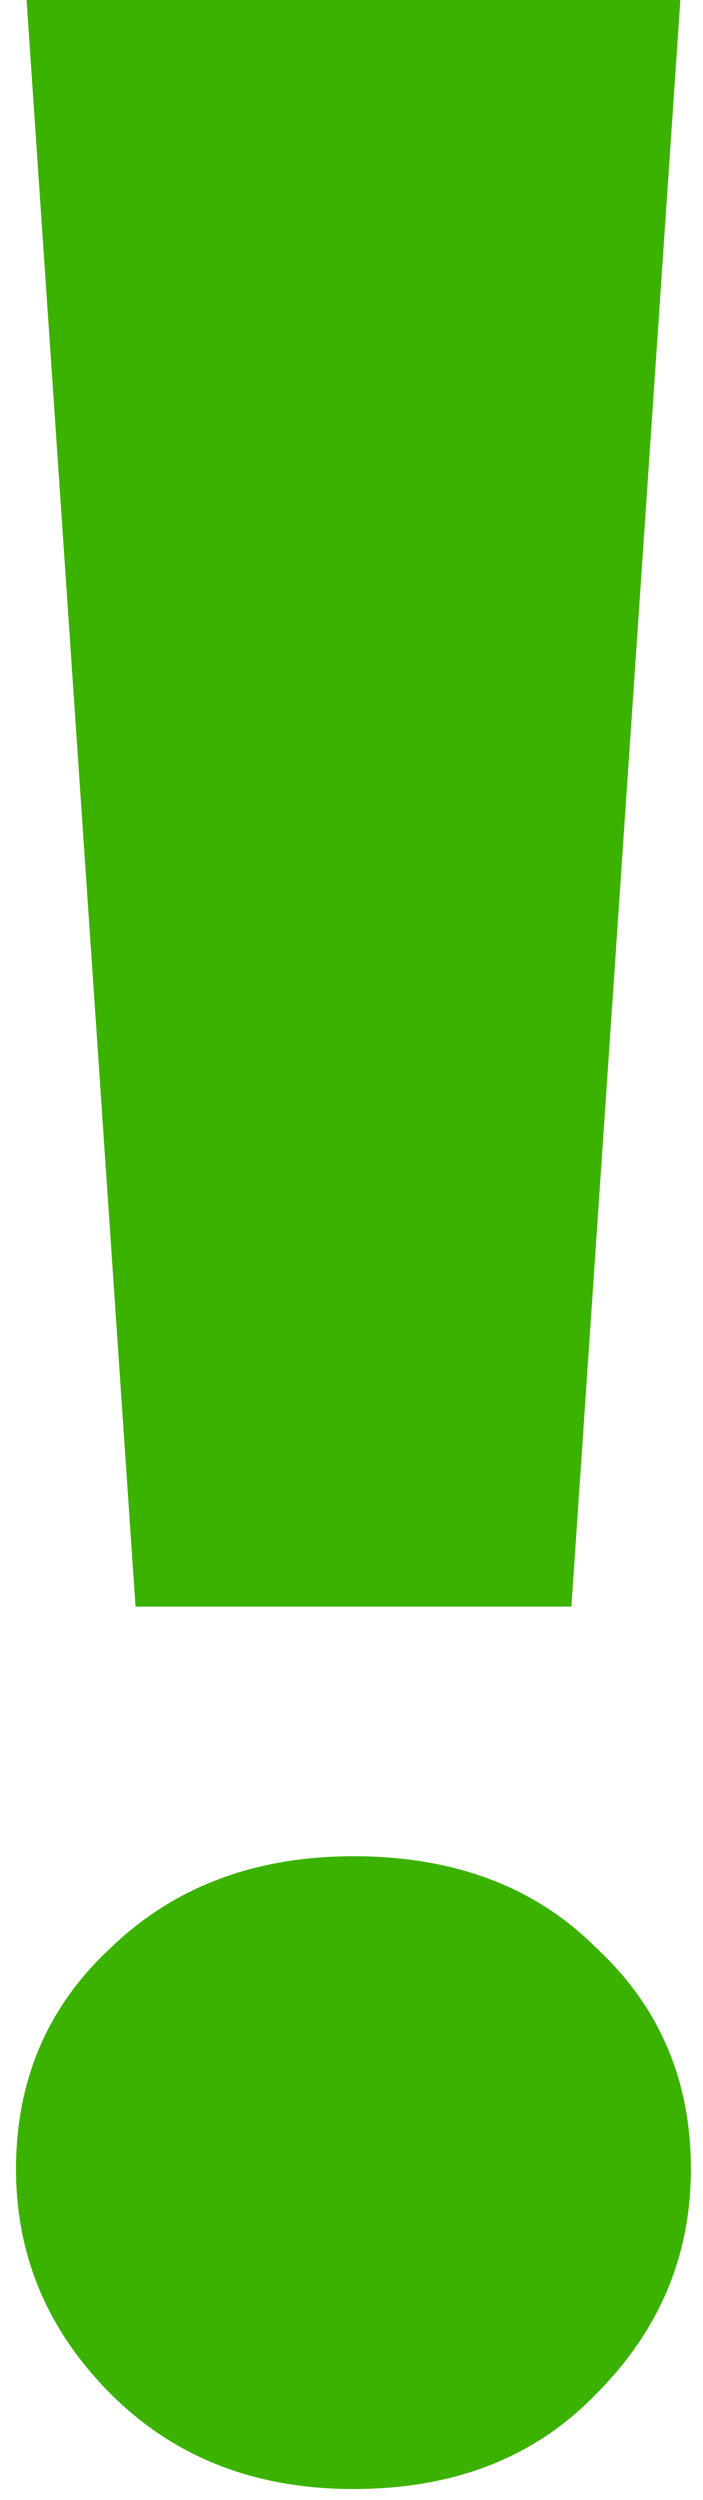 <?xml version="1.0" encoding="UTF-8"?> <svg xmlns="http://www.w3.org/2000/svg" width="36" height="128" viewBox="0 0 36 128" fill="none"> <path d="M6.94 82.26L1.36 0H34.84L29.26 82.26H6.94ZM18.1 127.44C13.06 127.44 8.92 125.82 5.68 122.58C2.44 119.34 0.82 115.5 0.82 111.06C0.82 106.5 2.44 102.72 5.68 99.72C8.92 96.6 13.06 95.04 18.1 95.04C23.26 95.04 27.4 96.6 30.52 99.72C33.76 102.72 35.38 106.5 35.38 111.06C35.38 115.5 33.76 119.34 30.52 122.58C27.4 125.82 23.26 127.44 18.1 127.44Z" fill="#3CB200"></path> </svg> 